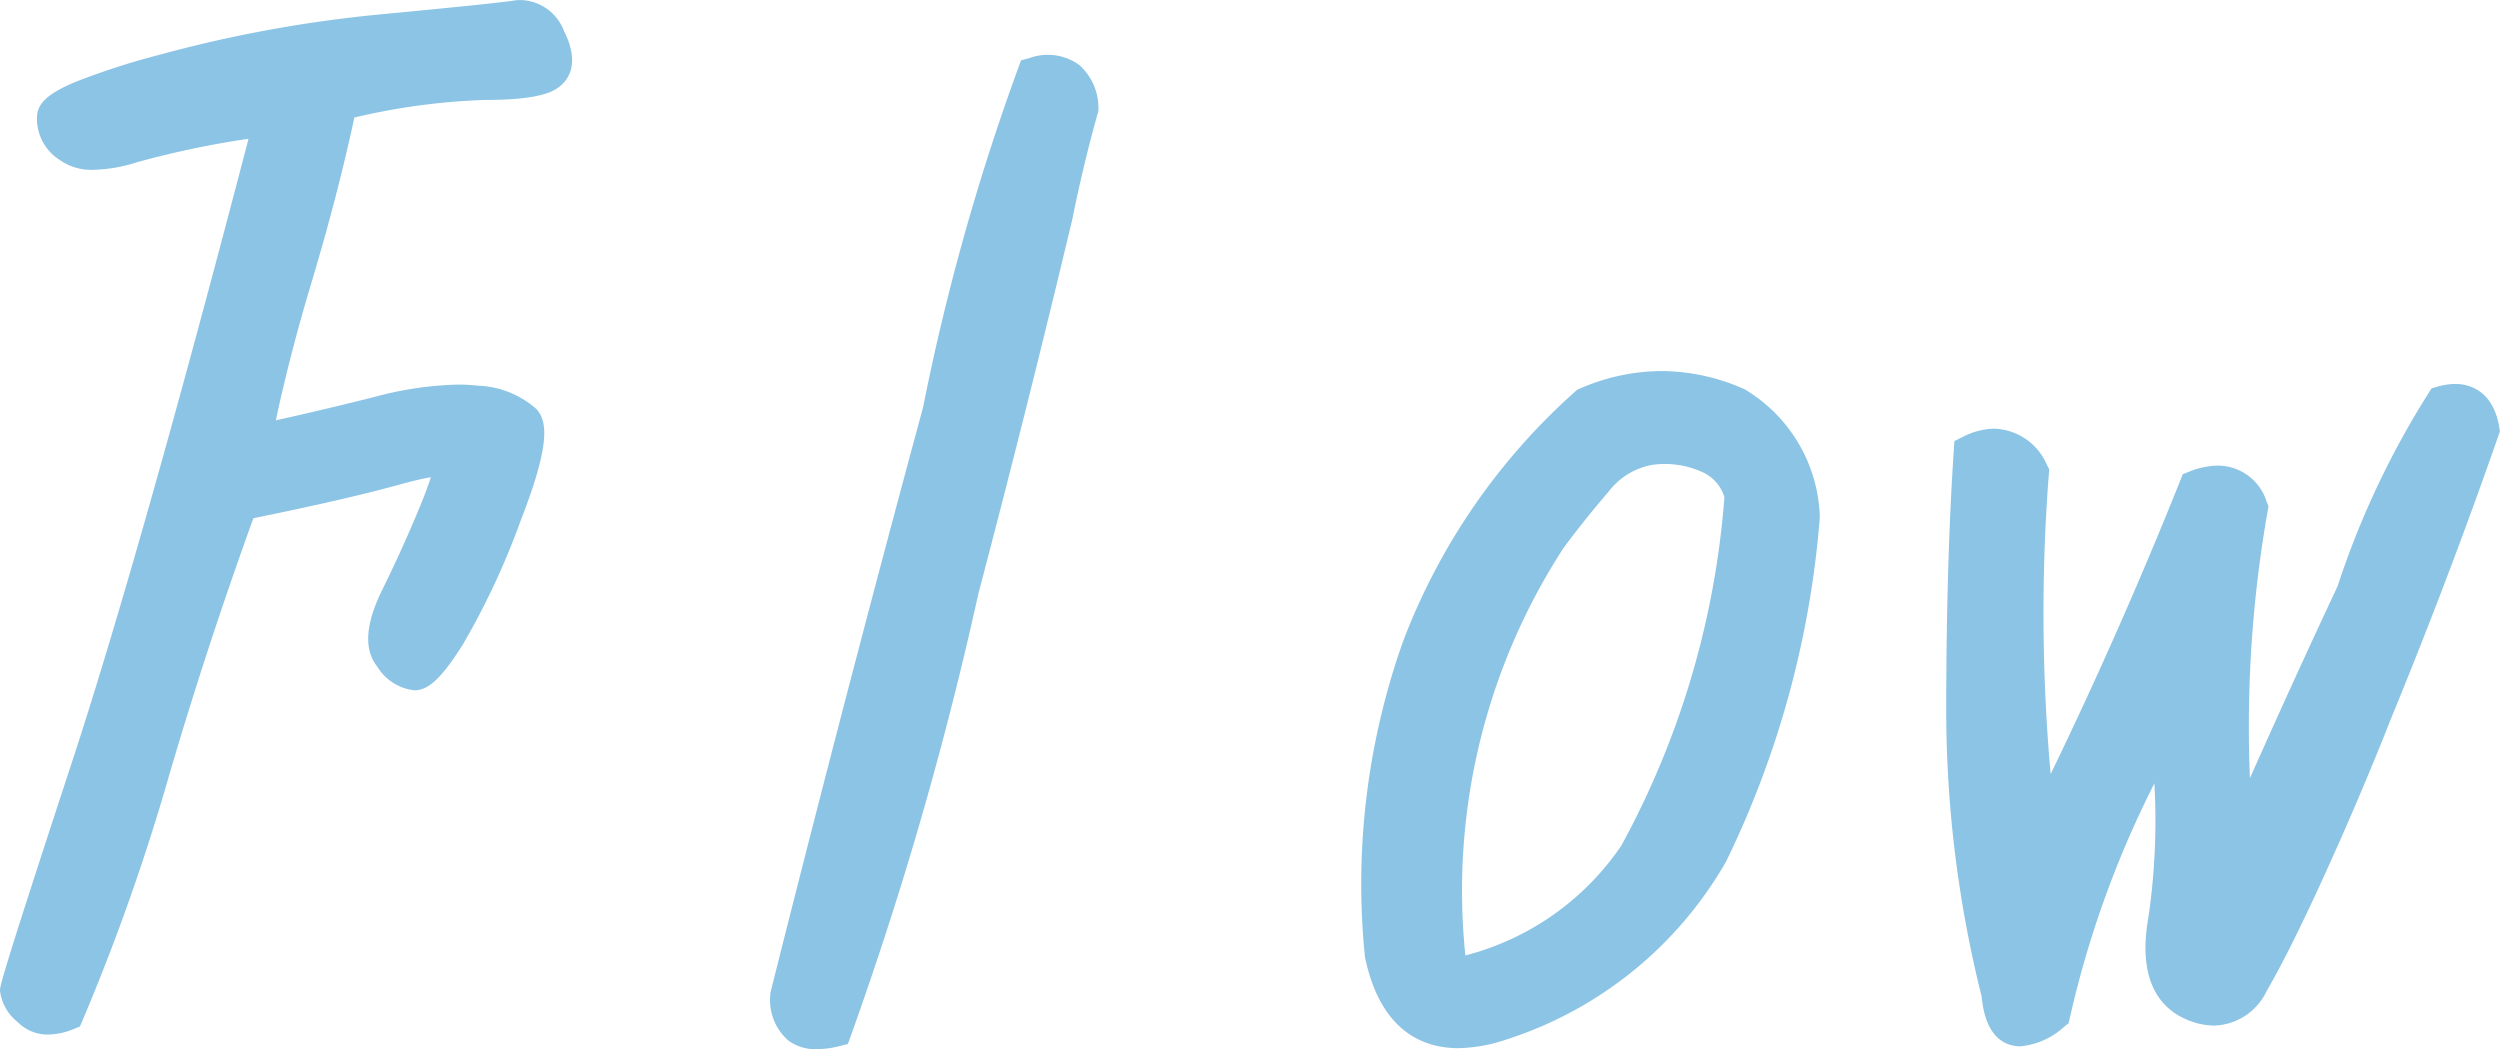 <svg xmlns="http://www.w3.org/2000/svg" width="77.577" height="32.557" viewBox="0 0 77.577 32.557"><g transform="translate(-644.523 -6497.79)" opacity="0.5"><path d="M-36.875-.742a1.033,1.033,0,0,1-1.191-.1q-.41-.41-.41-.625t2.188-6.875q2.187-6.66,5.7-20.176a33.055,33.055,0,0,0-4.277.859q-1.426.43-1.973,0a1.038,1.038,0,0,1-.488-.937q.059-.508,3.4-1.426a40.02,40.02,0,0,1,6.836-1.25q3.5-.332,4.141-.43t1.035.684q.391.781,0,1.094a3.953,3.953,0,0,1-2.031.313,21.8,21.8,0,0,0-4.453.625q-.547,2.617-1.367,5.332a51.972,51.972,0,0,0-1.289,5.137q1.992-.43,3.848-.9a8.58,8.58,0,0,1,2.988-.332,2.466,2.466,0,0,1,1.523.566q.391.43-.586,2.949A23.136,23.136,0,0,1-25.02-12.5q-.762,1.211-1.094,1.211t-.762-.547q-.43-.547.215-1.855t1.191-2.637q.547-1.328.43-1.543t-1.738.234q-1.621.449-4.707,1.074-1.523,4.18-2.734,8.32A65.652,65.652,0,0,1-36.875-.742Zm30.7-24.844q-1.406,5.9-2.93,11.68A111.793,111.793,0,0,1-13.047-.234,1.376,1.376,0,0,1-14.2-.312a1.19,1.19,0,0,1-.371-1.016q2.3-9.18,4.727-18.125a70.352,70.352,0,0,1,2.93-10.469A1.2,1.2,0,0,1-5.8-29.8a1.314,1.314,0,0,1,.41.977Q-5.82-27.3-6.172-25.586ZM14.141-5.7A11.593,11.593,0,0,1,7.617-.43Q4.531.586,3.867-2.617q-.859-10.508,6.367-17.07a5.663,5.663,0,0,1,4.688,0,4.28,4.28,0,0,1,2.07,3.516A29.034,29.034,0,0,1,14.141-5.7ZM6.055-1.953a8.8,8.8,0,0,0,5.7-3.75,27.139,27.139,0,0,0,3.281-11.133,1.76,1.76,0,0,0-1.055-1.211,3.28,3.28,0,0,0-1.738-.234,2.676,2.676,0,0,0-1.68,1q-.762.879-1.426,1.777A19.992,19.992,0,0,0,6.055-1.953ZM34.023-13.828a26.217,26.217,0,0,1,2.773-5.9q1.094-.313,1.289.859-1.523,4.375-3.32,8.75-.937,2.383-2.031,4.785t-1.8,3.613a1.351,1.351,0,0,1-1.914.664q-1.211-.547-.84-2.617a26.262,26.262,0,0,0,.1-6.016A31.414,31.414,0,0,0,24.766-.742q-1.6,1.25-1.758-.625a35.957,35.957,0,0,1-1.094-8.75q0-4.609.234-8.086a1.318,1.318,0,0,1,1.953.664,57.04,57.04,0,0,0,.234,11.133q2.617-5.234,4.8-10.7a1.18,1.18,0,0,1,1.758.664,39.782,39.782,0,0,0-.43,10.469Q32.188-9.922,34.023-13.828Z" transform="translate(683.5 6530)" fill="#1989cb"/><path d="M-13.627.347A1.432,1.432,0,0,1-14.5.09a1.653,1.653,0,0,1-.574-1.418V-1.39l.015-.06c1.529-6.089,3.118-12.184,4.725-18.118A71.179,71.179,0,0,1-7.383-30.094l.09-.245.252-.066a1.664,1.664,0,0,1,1.563.218,1.794,1.794,0,0,1,.587,1.33l0,.084-.023.081c-.282,1-.542,2.078-.773,3.207l0,.016c-.933,3.915-1.919,7.844-2.93,11.681A112.828,112.828,0,0,1-12.576-.066l-.09.252-.259.065A2.927,2.927,0,0,1-13.627.347Zm-.443-1.616a.747.747,0,0,0,.167.554.726.726,0,0,0,.48.046A111.788,111.788,0,0,0-9.59-14.014l0-.02c1.009-3.83,1.993-7.753,2.925-11.66.229-1.117.486-2.188.764-3.184a.792.792,0,0,0-.227-.545A.388.388,0,0,0-6.4-29.5a1.153,1.153,0,0,0-.142.009A70.322,70.322,0,0,0-9.353-19.355l-.008.033C-10.962-13.41-12.546-7.337-14.07-1.269ZM6.272.315c-1.053,0-2.409-.491-2.894-2.831l-.006-.03,0-.031a22.468,22.468,0,0,1,1.192-9.737A19.756,19.756,0,0,1,9.9-20.058l.061-.056.076-.033a6.377,6.377,0,0,1,2.543-.549,6.377,6.377,0,0,1,2.543.549l.036.015.033.021a4.774,4.774,0,0,1,2.3,3.9l0,.037,0,.036a29.666,29.666,0,0,1-2.9,10.648l-.022.041A12.13,12.13,0,0,1,7.77.046,4.852,4.852,0,0,1,6.272.315Zm-1.909-3c.381,1.8,1.271,2,1.909,2A3.876,3.876,0,0,0,7.461-.9,11.155,11.155,0,0,0,13.7-5.942a28.671,28.671,0,0,0,2.79-10.232,3.765,3.765,0,0,0-1.8-3.07,5.37,5.37,0,0,0-2.109-.451,5.355,5.355,0,0,0-2.07.435C5.885-15.029,3.817-9.454,4.363-2.689ZM23.716.258c-.4,0-1.077-.2-1.2-1.542a36.618,36.618,0,0,1-1.1-8.833c0-3.07.079-5.8.235-8.12l.019-.286.256-.128a2.207,2.207,0,0,1,.982-.257,1.841,1.841,0,0,1,1.634,1.129l.071.13L24.6-17.5a56.31,56.31,0,0,0,.056,9.311c1.441-2.974,2.79-6.03,4.021-9.106l.08-.2.2-.079a2.446,2.446,0,0,1,.888-.188,1.592,1.592,0,0,1,1.518,1.132l.053.133-.025.141a38.589,38.589,0,0,0-.551,8.294c.884-1.991,1.795-3.986,2.718-5.951A26.82,26.82,0,0,1,36.376-20l.1-.159.181-.052a2.046,2.046,0,0,1,.558-.085c.342,0,1.16.131,1.362,1.343l.021.126-.042.121c-1.013,2.911-2.133,5.862-3.329,8.772-.625,1.588-1.311,3.2-2.04,4.806s-1.345,2.839-1.82,3.657A1.871,1.871,0,0,1,29.728-.385a2.22,2.22,0,0,1-.91-.214c-.714-.323-1.49-1.133-1.126-3.161A20.685,20.685,0,0,0,27.875-7.9,31.3,31.3,0,0,0,25.253-.631l-.04.174-.14.11A2.325,2.325,0,0,1,23.716.258ZM22.627-17.86c-.141,2.228-.213,4.832-.213,7.743a35.624,35.624,0,0,0,1.079,8.629l.01.039,0,.04c.038.46.146.667.209.667a1.2,1.2,0,0,0,.6-.29A32.034,32.034,0,0,1,27.85-9.94l.818-1.4.112,1.617a26.846,26.846,0,0,1-.1,6.138c-.3,1.687.342,1.978.553,2.073a1.238,1.238,0,0,0,.5.126c.188,0,.473-.061.777-.585.458-.789,1.055-1.99,1.774-3.569s1.4-3.188,2.021-4.761l0-.007c1.171-2.852,2.27-5.744,3.266-8.6-.091-.389-.252-.389-.352-.389a.78.78,0,0,0-.11.008A25.985,25.985,0,0,0,34.5-13.67l-.009.028-.013.027c-1.216,2.588-2.41,5.225-3.549,7.839l-.957-.157a40.537,40.537,0,0,1,.409-10.448.555.555,0,0,0-.534-.381,1.2,1.2,0,0,0-.325.052c-1.435,3.57-3.028,7.111-4.737,10.529l-.749,1.5-.195-1.663a57.856,57.856,0,0,1-.248-11.074c-.27-.432-.517-.485-.685-.485A.951.951,0,0,0,22.627-17.86ZM-37.481-.107a1.3,1.3,0,0,1-.939-.379,1.474,1.474,0,0,1-.557-.979c0-.138,0-.295,2.212-7.031,1.408-4.288,3.259-10.815,5.5-19.408a28.71,28.71,0,0,0-3.457.727,4.75,4.75,0,0,1-1.35.236,1.7,1.7,0,0,1-1.076-.322,1.505,1.505,0,0,1-.676-1.388c.045-.387.387-.681,1.182-1.014a22.342,22.342,0,0,1,2.58-.836,40.71,40.71,0,0,1,6.921-1.266c2.311-.219,3.694-.363,4.113-.426a1.441,1.441,0,0,1,.215-.016,1.485,1.485,0,0,1,1.342.971c.5.994.129,1.5-.135,1.708-.246.2-.734.422-2.344.422a20.45,20.45,0,0,0-4.031.545c-.355,1.652-.8,3.351-1.311,5.057-.456,1.509-.833,2.965-1.125,4.339,1.056-.235,2.09-.48,3.083-.731a10.778,10.778,0,0,1,2.562-.378,5.109,5.109,0,0,1,.608.034,2.877,2.877,0,0,1,1.833.726c.359.4.414,1.136-.49,3.466A23.7,23.7,0,0,1-24.6-12.234c-.662,1.053-1.074,1.445-1.517,1.445a1.551,1.551,0,0,1-1.155-.738c-.42-.535-.368-1.315.159-2.385.423-.858.819-1.735,1.178-2.606.17-.414.27-.7.329-.885-.216.037-.544.11-1.042.248-1.038.288-2.54.633-4.466,1.026-.97,2.677-1.854,5.376-2.629,8.027A66.458,66.458,0,0,1-36.416-.545l-.082.19-.192.077A2.155,2.155,0,0,1-37.481-.107Zm-.48-1.377a1.819,1.819,0,0,0,.249.291.294.294,0,0,0,.232.086.9.9,0,0,0,.234-.036A65.98,65.98,0,0,0-34.7-8.383c.807-2.758,1.73-5.568,2.745-8.351l.1-.263.275-.056c2.036-.412,3.608-.771,4.673-1.066a7.065,7.065,0,0,1,1.639-.322.7.7,0,0,1,.672.33c.153.281.133.664-.406,1.973-.367.892-.773,1.789-1.205,2.667-.469.952-.325,1.255-.27,1.326a1.45,1.45,0,0,0,.328.329,4.655,4.655,0,0,0,.711-.951,22.8,22.8,0,0,0,1.7-3.645,5.849,5.849,0,0,0,.657-2.458,2.137,2.137,0,0,0-1.188-.381,8.185,8.185,0,0,0-2.806.32c-1.237.312-2.537.616-3.865.9l-.74.16.144-.743a52.717,52.717,0,0,1,1.3-5.186c.54-1.788,1-3.567,1.356-5.29l.066-.316.315-.07a22.374,22.374,0,0,1,4.562-.637c1.419,0,1.692-.182,1.719-.2l.005,0a.867.867,0,0,0-.14-.475c-.209-.418-.389-.418-.448-.418a.437.437,0,0,0-.065.005c-.443.067-1.806.209-4.168.433a39.707,39.707,0,0,0-6.751,1.234,10.929,10.929,0,0,0-3.033,1.088.687.687,0,0,0,.3.4.765.765,0,0,0,.458.108,3.855,3.855,0,0,0,1.062-.194,33.668,33.668,0,0,1,4.347-.875l.749-.113-.191.733c-2.335,8.978-4.257,15.777-5.712,20.206C-37.443-3.224-37.869-1.833-37.962-1.484Zm43.581.122L5.558-1.9a21.624,21.624,0,0,1,.351-7.287,20.5,20.5,0,0,1,2.812-6.6l.018-.025c.448-.606.936-1.215,1.45-1.808a3.17,3.17,0,0,1,1.994-1.165,3.794,3.794,0,0,1,2,.271,2.246,2.246,0,0,1,1.34,1.539l.023.083-.006.085A27.76,27.76,0,0,1,12.2-5.464l-.014.026-.017.024A9.325,9.325,0,0,1,6.147-1.462ZM9.552-15.223A19.518,19.518,0,0,0,6.495-2.562a8.382,8.382,0,0,0,4.838-3.406,26.767,26.767,0,0,0,3.2-10.813,1.248,1.248,0,0,0-.746-.806,2.8,2.8,0,0,0-1.478-.2,2.18,2.18,0,0,0-1.365.828C10.451-16.388,9.982-15.8,9.552-15.223Z" transform="translate(683.5 6530)" fill="#1989cb"/></g></svg>